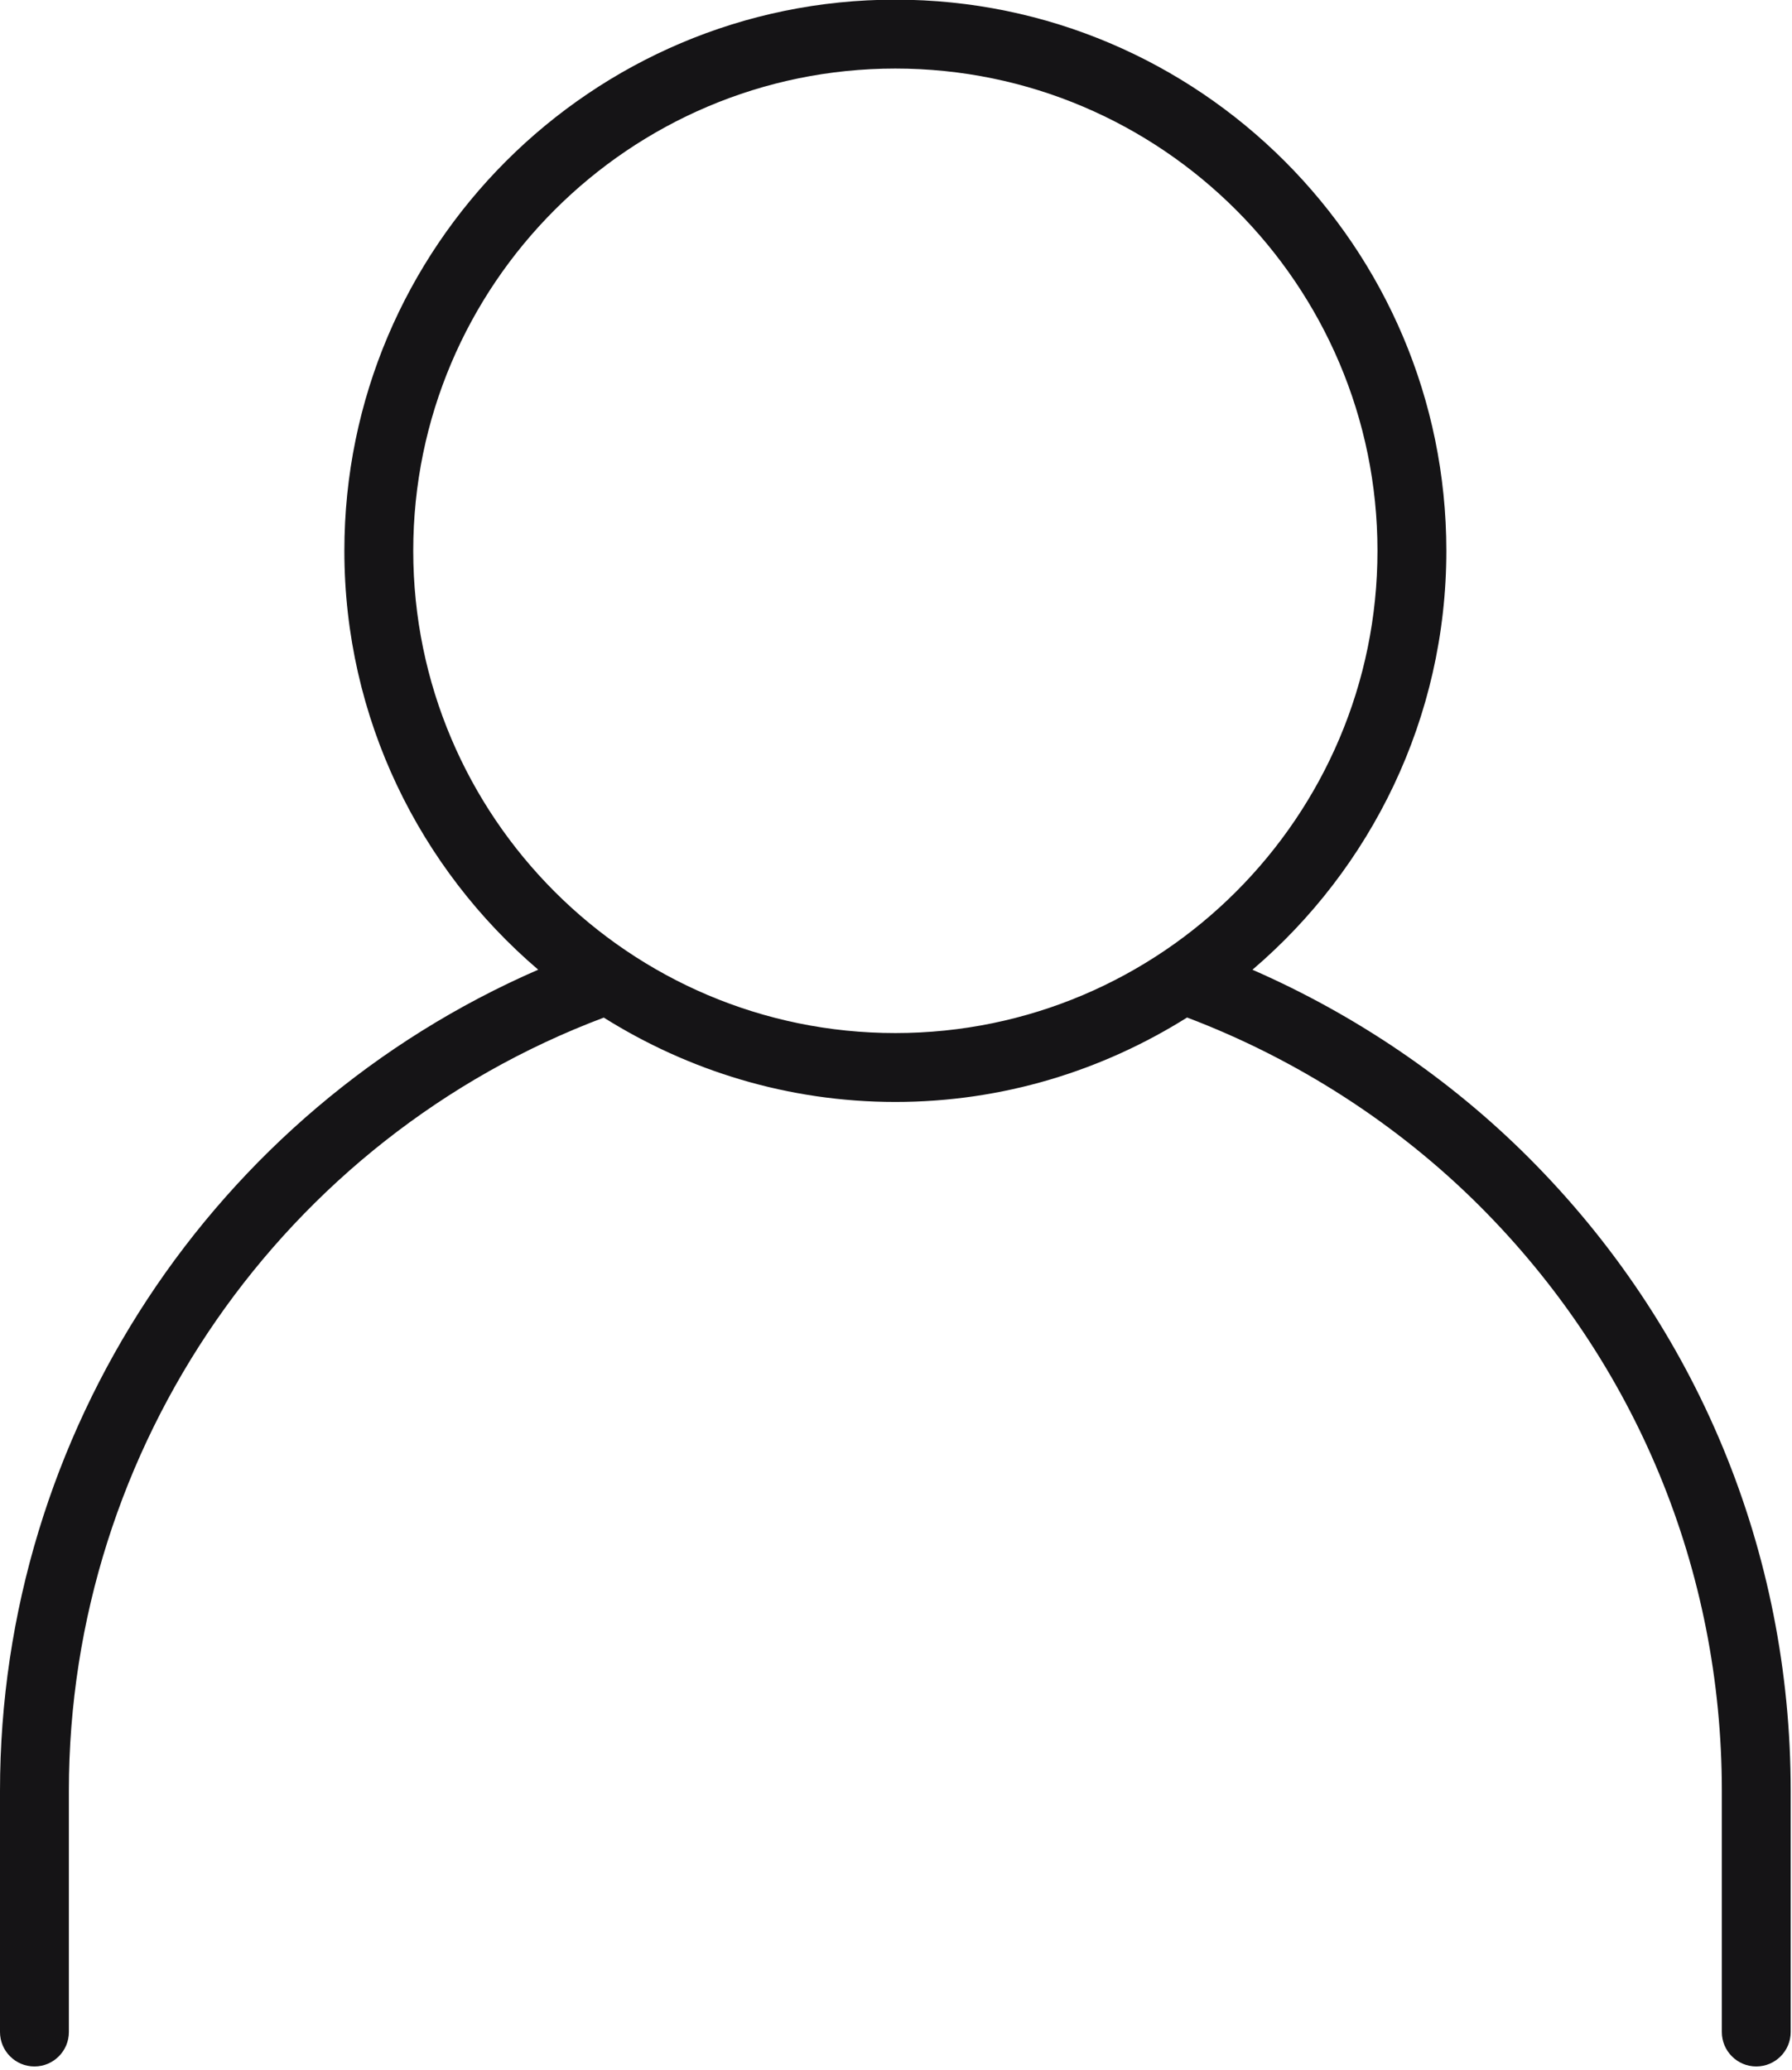 <?xml version="1.0" encoding="utf-8"?>
<!-- Generator: Adobe Illustrator 14.0.0, SVG Export Plug-In  -->
<!DOCTYPE svg PUBLIC "-//W3C//DTD SVG 1.1//EN" "http://www.w3.org/Graphics/SVG/1.1/DTD/svg11.dtd">
<svg version="1.1"
	 xmlns="http://www.w3.org/2000/svg" xmlns:xlink="http://www.w3.org/1999/xlink" xmlns:a="http://ns.adobe.com/AdobeSVGViewerExtensions/3.0/"
	 x="0px" y="0px" width="142px" height="164px" viewBox="0 0.027 142 164" enable-background="new 0 0.027 142 164"
	 xml:space="preserve">
<defs>
</defs>
<path fill="#151416" d="M32.746,43.661c0-21.065,17.138-38.203,38.203-38.203c21.066,0,38.203,17.138,38.203,38.203
	S92.015,81.864,70.949,81.864C49.883,81.864,32.746,64.726,32.746,43.661L32.746,43.661z M139.168,163.728
	c1.507,0,2.729-1.223,2.729-2.729v-19.102c0-18.96-7.378-36.779-20.773-50.174c-6.25-6.25-13.748-11.322-21.878-14.875
	c9.385-8.015,15.364-19.907,15.364-33.187C114.609,19.586,95.023,0,70.949,0S27.288,19.586,27.288,43.661
	c0,13.278,5.977,25.169,15.36,33.183C16.957,88.014,0,113.556,0,141.897v19.102c0,1.506,1.222,2.729,2.729,2.729
	c1.507,0,2.729-1.223,2.729-2.729v-19.102c0-27.255,16.993-51.695,42.386-61.258c6.711,4.208,14.616,6.683,23.105,6.683
	c8.495,0,16.403-2.477,23.117-6.69c8.664,3.283,16.668,8.421,23.199,14.949c12.365,12.365,19.175,28.814,19.175,46.316v19.102
	C136.44,162.505,137.661,163.728,139.168,163.728L139.168,163.728z"/>
</svg>
